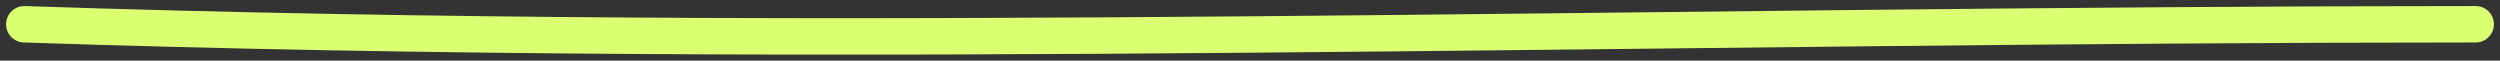 <?xml version="1.0" encoding="UTF-8"?> <svg xmlns="http://www.w3.org/2000/svg" width="206" height="5" viewBox="0 0 206 5" fill="none"><rect x="0" y="0" width="206" height="5" fill="#333333" stroke="none"/> <path d="M2 2C69.249 4.25 136.692 2 204 2" stroke="#DBFF73" stroke-width="3" stroke-linecap="round"></path> </svg> 